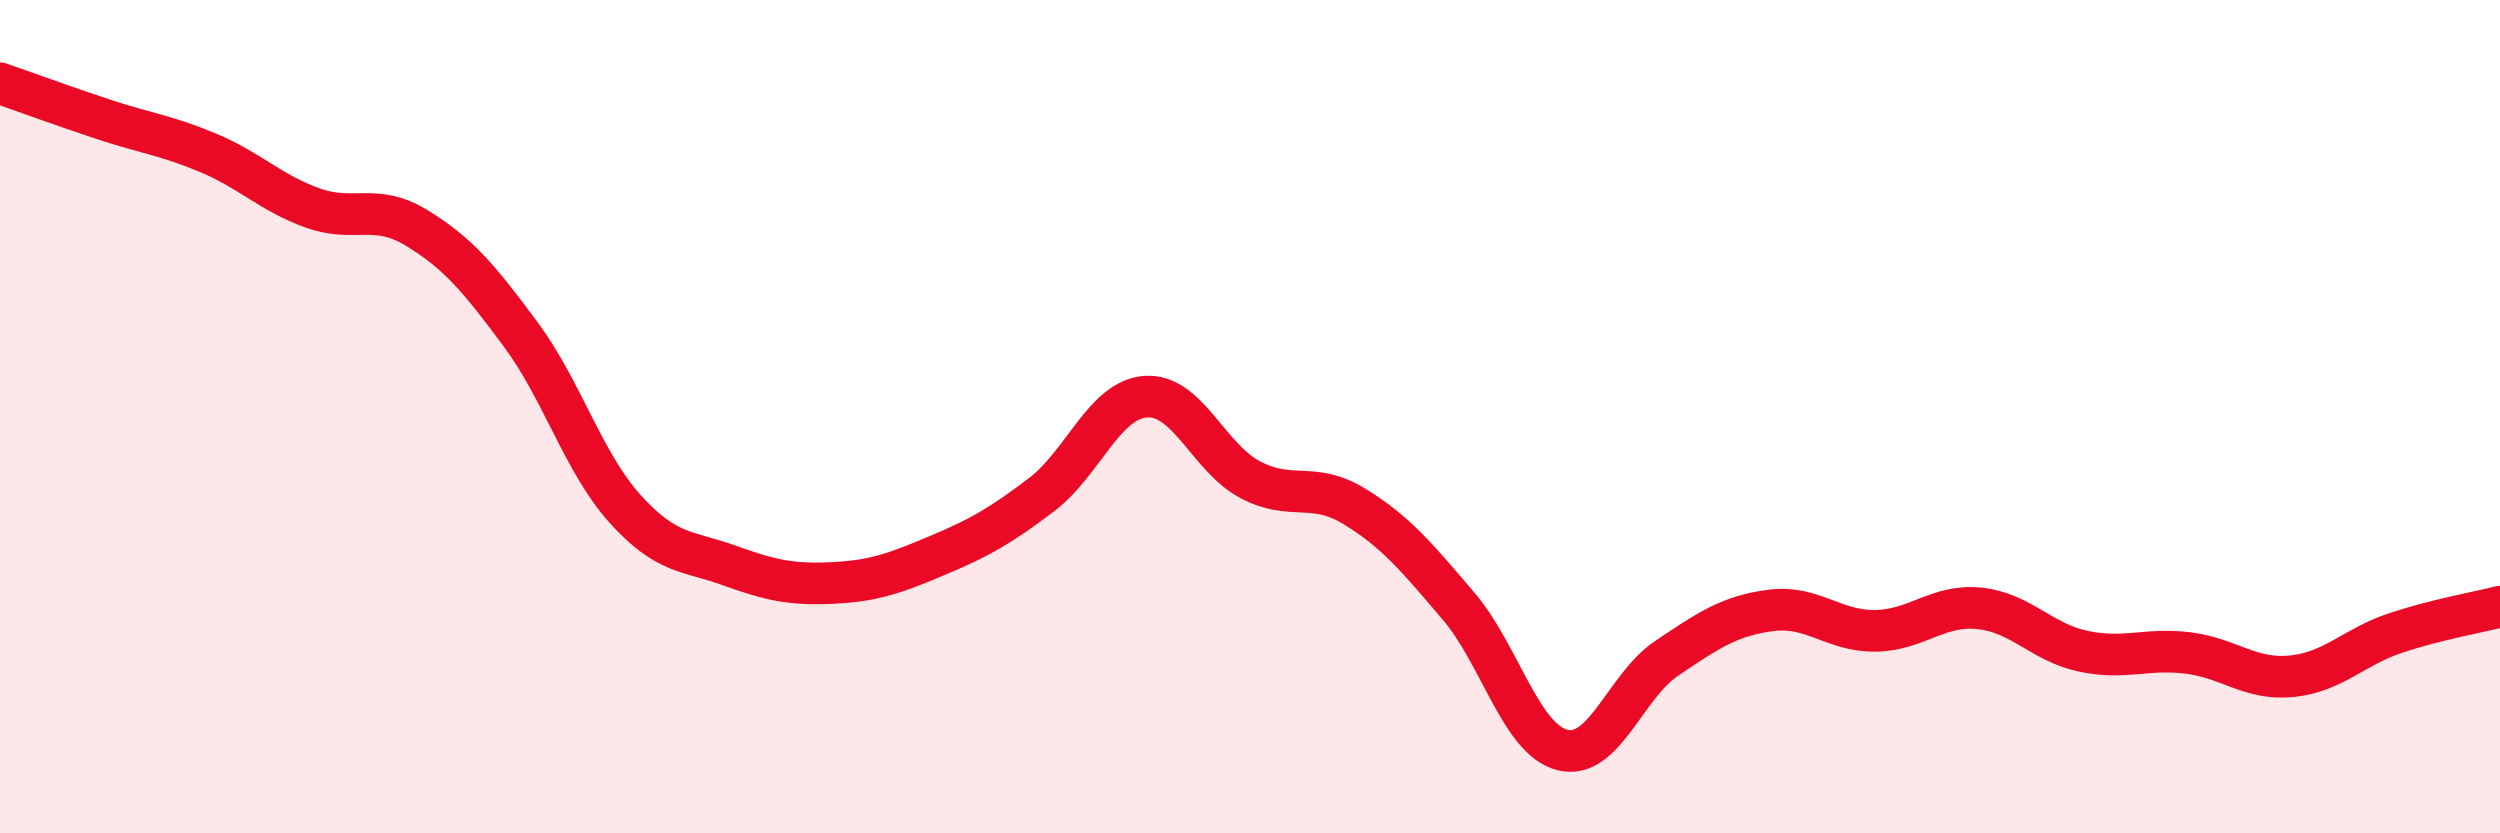 
    <svg width="60" height="20" viewBox="0 0 60 20" xmlns="http://www.w3.org/2000/svg">
      <path
        d="M 0,2 C 0.5,2.17 1.5,2.54 2.5,2.87 C 3.5,3.2 4,3.25 5,3.67 C 6,4.09 6.5,4.63 7.5,4.99 C 8.5,5.35 9,4.86 10,5.47 C 11,6.08 11.5,6.68 12.5,8.03 C 13.5,9.38 14,11.1 15,12.21 C 16,13.32 16.5,13.21 17.5,13.57 C 18.5,13.93 19,14.04 20,13.99 C 21,13.94 21.5,13.75 22.5,13.33 C 23.5,12.91 24,12.63 25,11.87 C 26,11.11 26.5,9.59 27.5,9.52 C 28.5,9.45 29,10.98 30,11.51 C 31,12.04 31.5,11.54 32.5,12.15 C 33.5,12.76 34,13.37 35,14.54 C 36,15.71 36.5,17.75 37.5,18 C 38.5,18.25 39,16.47 40,15.8 C 41,15.13 41.5,14.78 42.5,14.65 C 43.5,14.52 44,15.15 45,15.14 C 46,15.13 46.5,14.5 47.5,14.6 C 48.5,14.7 49,15.42 50,15.63 C 51,15.84 51.5,15.55 52.5,15.67 C 53.5,15.79 54,16.33 55,16.23 C 56,16.13 56.5,15.52 57.5,15.19 C 58.5,14.86 59.5,14.69 60,14.56L60 20L0 20Z"
        fill="#EB0A25"
        opacity="0.1"
        stroke-linecap="round"
        stroke-linejoin="round"
      />
      <path
        d="M 0,2 C 0.5,2.17 1.5,2.54 2.5,2.87 C 3.5,3.2 4,3.25 5,3.67 C 6,4.09 6.5,4.63 7.5,4.99 C 8.5,5.35 9,4.86 10,5.47 C 11,6.08 11.5,6.68 12.5,8.03 C 13.5,9.38 14,11.1 15,12.21 C 16,13.32 16.5,13.21 17.5,13.57 C 18.5,13.93 19,14.04 20,13.99 C 21,13.94 21.5,13.75 22.5,13.33 C 23.5,12.91 24,12.63 25,11.87 C 26,11.11 26.5,9.59 27.5,9.52 C 28.5,9.45 29,10.98 30,11.51 C 31,12.04 31.5,11.54 32.5,12.15 C 33.5,12.76 34,13.37 35,14.54 C 36,15.71 36.5,17.75 37.5,18 C 38.5,18.25 39,16.47 40,15.8 C 41,15.13 41.5,14.78 42.5,14.65 C 43.5,14.52 44,15.15 45,15.14 C 46,15.13 46.5,14.5 47.5,14.6 C 48.5,14.7 49,15.42 50,15.63 C 51,15.84 51.5,15.55 52.5,15.67 C 53.5,15.79 54,16.33 55,16.23 C 56,16.13 56.5,15.52 57.5,15.19 C 58.5,14.86 59.5,14.69 60,14.56"
        stroke="#EB0A25"
        stroke-width="1"
        fill="none"
        stroke-linecap="round"
        stroke-linejoin="round"
      />
    </svg>
  